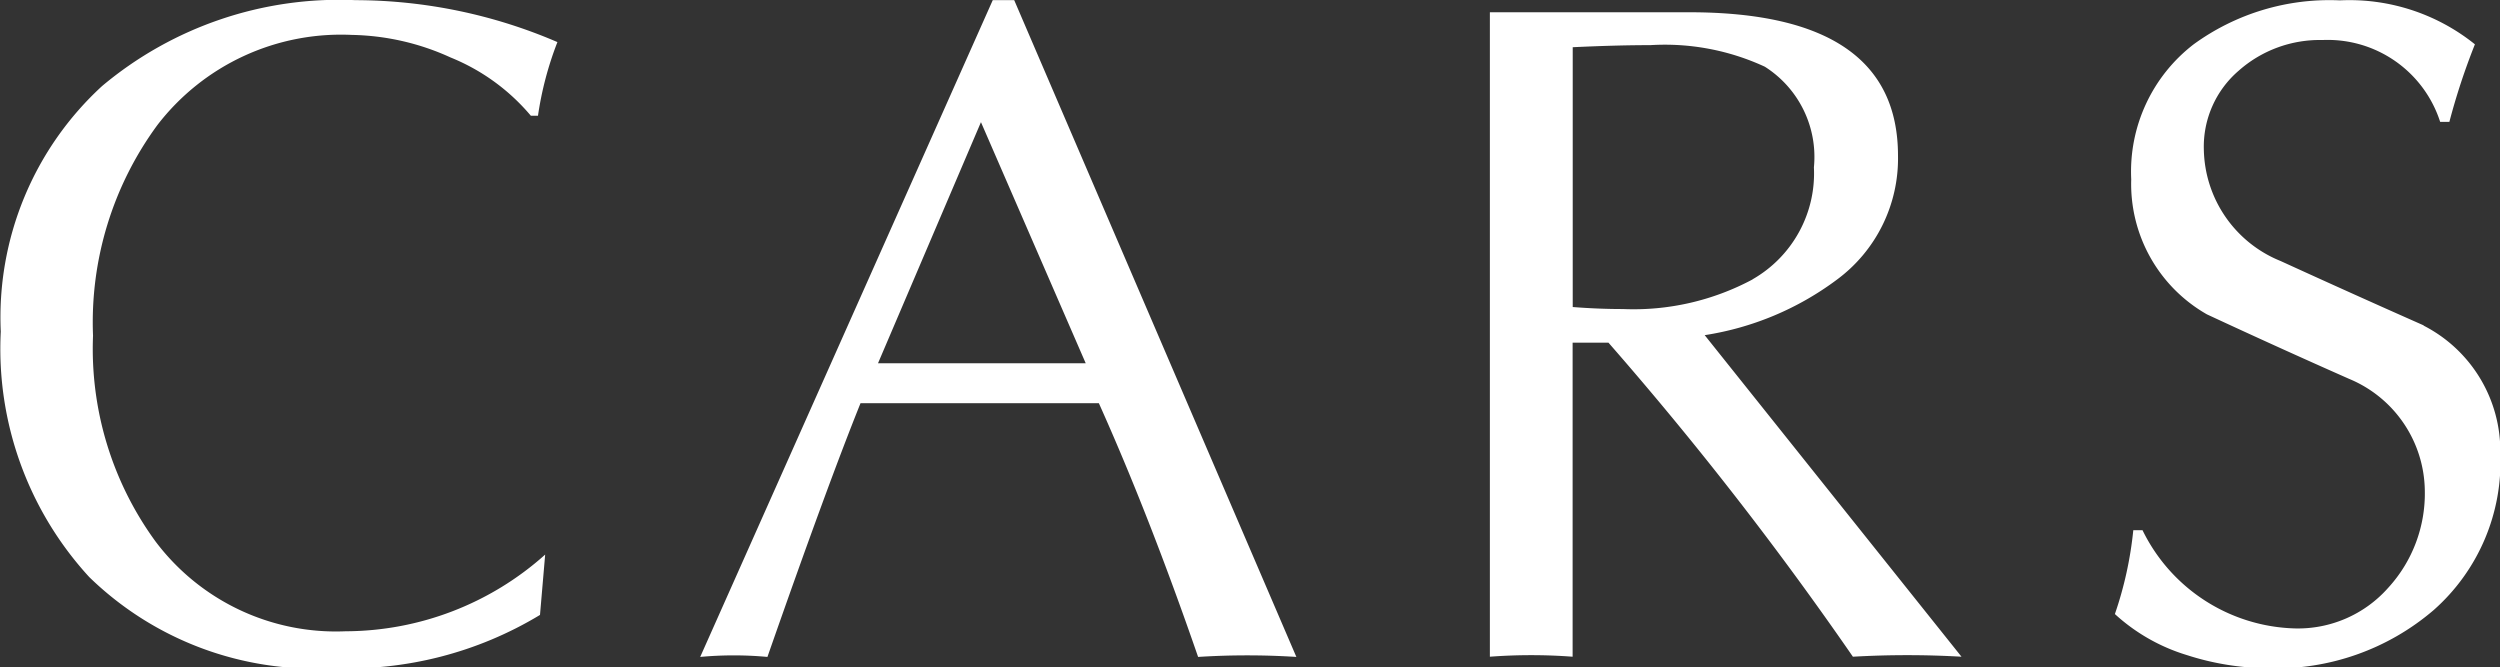 <svg xmlns="http://www.w3.org/2000/svg" width="48.343" height="12.906" viewBox="0 0 48.343 12.906">
  <rect x="0" y="0" width="48.343" height="12.906" fill="#333333" stroke="none"/>
  <defs>
    <style>
      .cls-1 {
        fill: #fff;
        fill-rule: evenodd;
      }
    </style>
  </defs>
  <path id="CARS" class="cls-1" d="M518.593,443.722a7.133,7.133,0,0,0-4.9,1.661,6.067,6.067,0,0,0-1.959,4.748,6.523,6.523,0,0,0,1.711,4.747,6.247,6.247,0,0,0,4.7,1.76,7.174,7.174,0,0,0,4.016-1.028l0.1-1.167a5.81,5.81,0,0,1-3.858,1.483,4.365,4.365,0,0,1-3.679-1.74,6.318,6.318,0,0,1-1.206-3.976,6.44,6.44,0,0,1,1.246-4.075,4.479,4.479,0,0,1,3.758-1.741,4.785,4.785,0,0,1,1.909.436,3.978,3.978,0,0,1,1.553,1.127h0.138a6.488,6.488,0,0,1,.376-1.424,9.92,9.92,0,0,0-3.9-.811h0Zm12.738,0h-0.415l-5.657,12.7a7.085,7.085,0,0,1,1.3,0q1.147-3.283,1.8-4.906h4.609q0.969,2.157,1.919,4.906a15.034,15.034,0,0,1,1.9,0Zm-2.634,7.022,1.991-4.663,2.026,4.663H528.7Zm15.986-.544a5.729,5.729,0,0,0,2.552-1.07,2.911,2.911,0,0,0,1.186-2.4q0-2.773-4.035-2.774h-3.857v12.462a10.689,10.689,0,0,1,1.6,0v-6.073h0.693a67.265,67.265,0,0,1,4.727,6.073,18.311,18.311,0,0,1,2.1,0Zm0.93-1.08a4.875,4.875,0,0,1-2.513.575c-0.3,0-.626-0.012-0.969-0.039v-5.024q0.87-.041,1.5-0.04a4.6,4.6,0,0,1,2.215.417,2.066,2.066,0,0,1,.949,1.946,2.36,2.36,0,0,1-1.186,2.165h0Zm12.975,0.892q-1.385-.613-2.769-1.246a2.371,2.371,0,0,1-1.484-2.156,1.936,1.936,0,0,1,.673-1.523,2.365,2.365,0,0,1,1.622-.594,2.284,2.284,0,0,1,2.275,1.583h0.178a12.838,12.838,0,0,1,.494-1.5,3.87,3.87,0,0,0-2.611-.85,4.464,4.464,0,0,0-2.828.85,3.106,3.106,0,0,0-1.207,2.611,2.9,2.9,0,0,0,1.464,2.611q1.365,0.635,2.749,1.247a2.37,2.37,0,0,1,1.464,2.156,2.7,2.7,0,0,1-.712,1.889,2.33,2.33,0,0,1-1.8.781,3.382,3.382,0,0,1-2.947-1.9h-0.178a7.182,7.182,0,0,1-.356,1.622,3.609,3.609,0,0,0,1.384.791,5.235,5.235,0,0,0,1.583.257,4.683,4.683,0,0,0,3.2-1.127,3.824,3.824,0,0,0,1.286-3.026,2.726,2.726,0,0,0-1.484-2.473h0Z" transform="translate(-511.719 -443.719)"/>
</svg>
